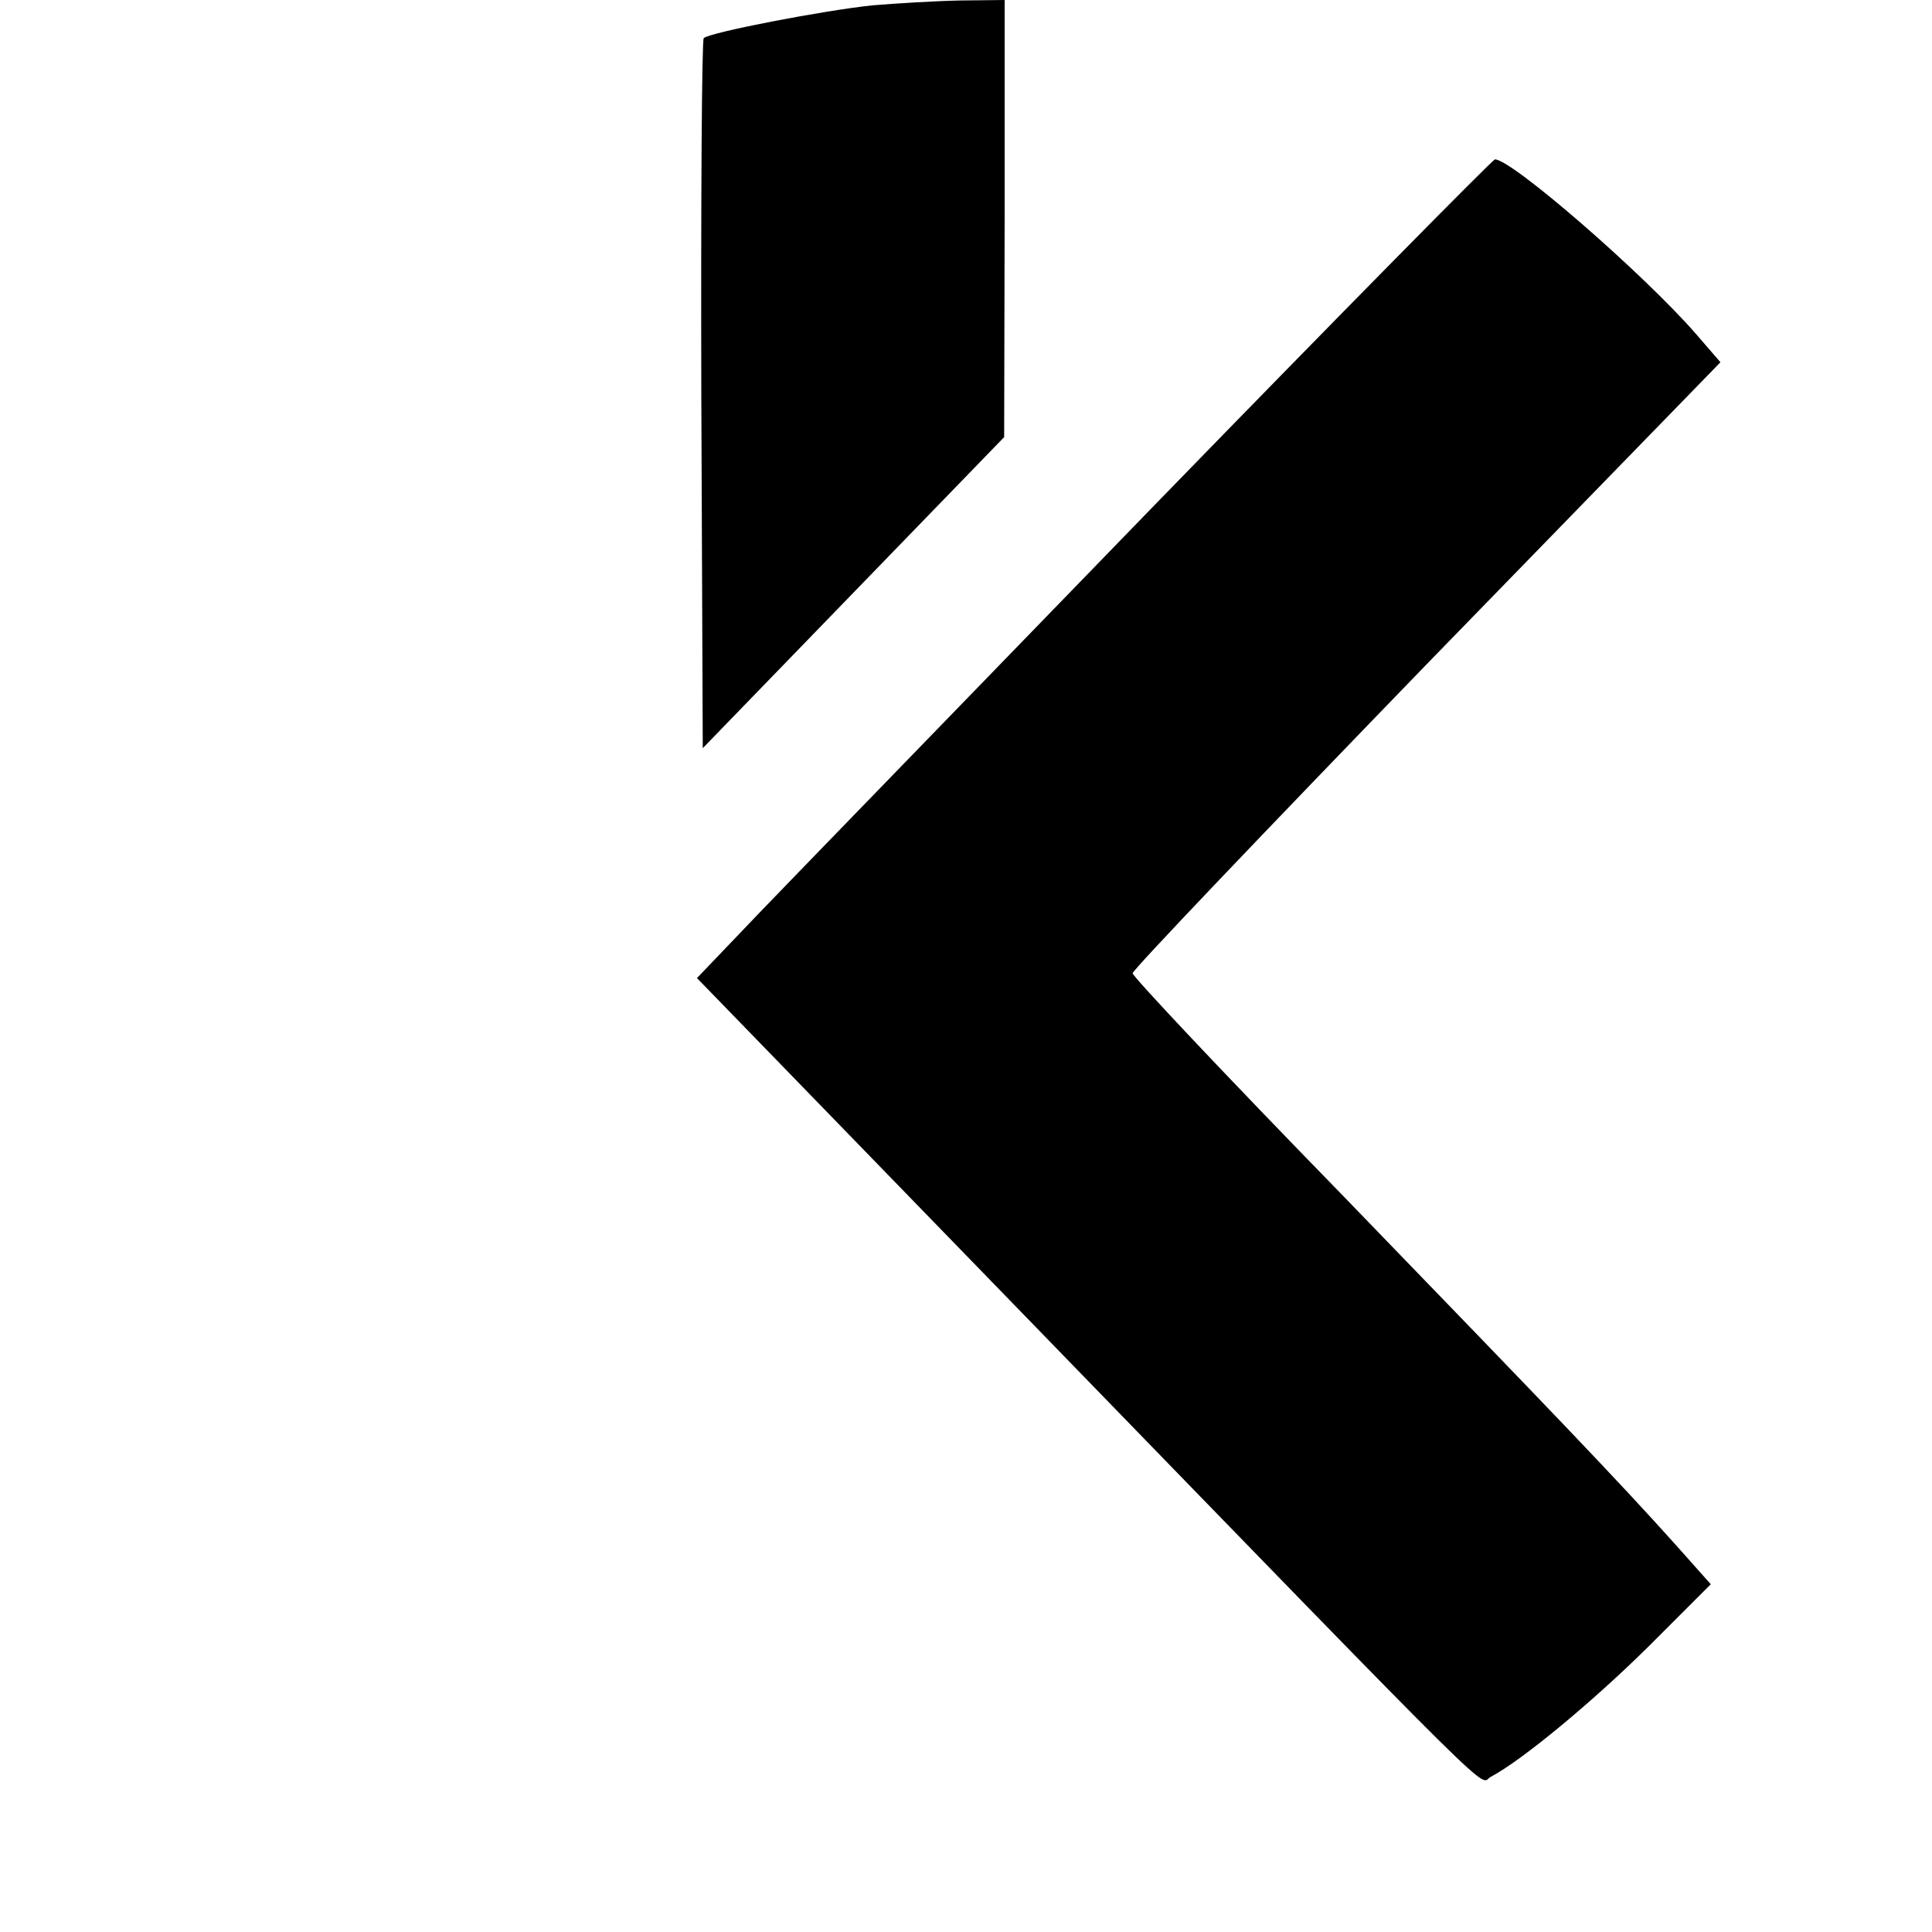 <?xml version="1.0" standalone="no"?>
<!DOCTYPE svg PUBLIC "-//W3C//DTD SVG 20010904//EN"
 "http://www.w3.org/TR/2001/REC-SVG-20010904/DTD/svg10.dtd">
<svg version="1.0" xmlns="http://www.w3.org/2000/svg"
 width="400pt" height="400pt" viewBox="0 0 400 400"
 preserveAspectRatio="xMidYMid meet">
<g transform="translate(0,400) scale(0.1,-0.1)"
fill="#000000" stroke="none">
<path d="M1807 3989 c-98 -10 -338 -56 -350 -68 -4 -4 -6 -336 -5 -738 l3
-732 312 322 312 322 1 453 0 452 -92 -1 c-51 -1 -133 -6 -181 -10z"/>
<path d="M2395 2959 c-379 -391 -749 -772 -821 -847 l-131 -137 699 -720 c994
-1024 918 -948 944 -934 65 34 214 158 328 271 l128 128 -73 82 c-124 138
-246 265 -693 727 -237 243 -431 449 -431 456 0 7 274 294 608 639 l609 626
-51 59 c-109 125 -382 362 -416 361 -5 -1 -320 -320 -700 -711z"/>
</g>
</svg>
